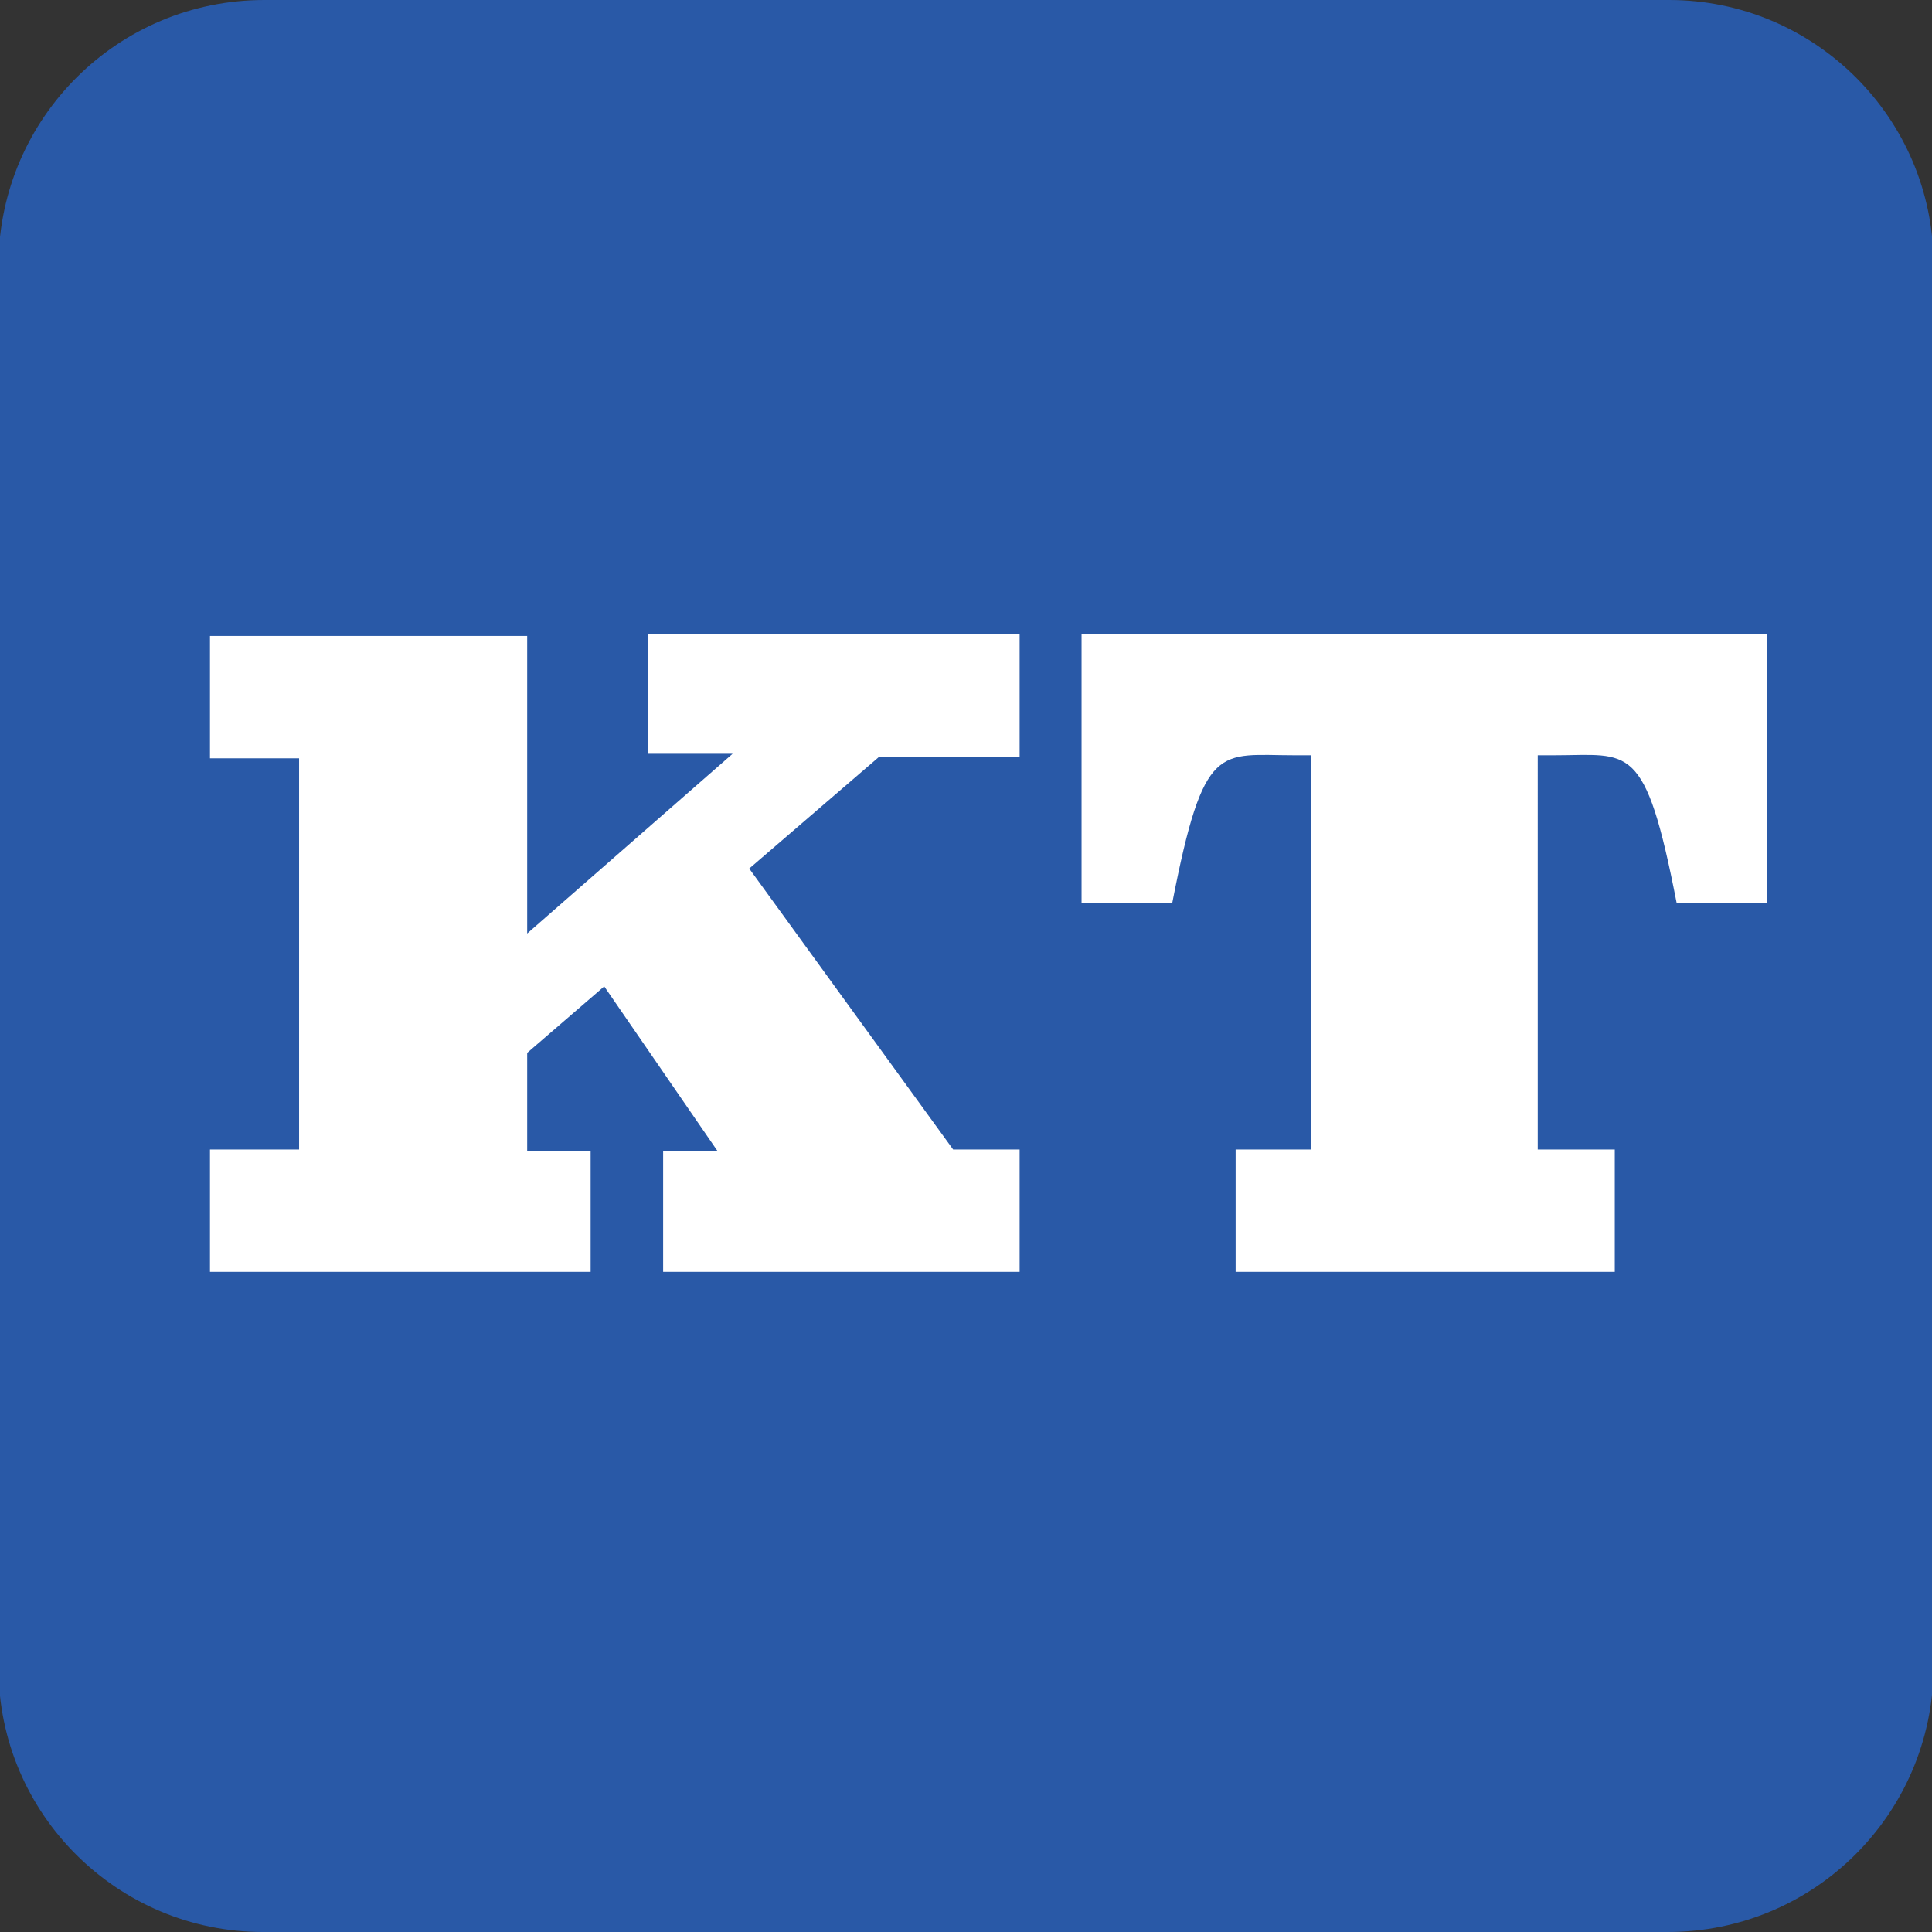<?xml version="1.0" encoding="utf-8"?>

<svg version="1.1" id="Layer_1" xmlns="http://www.w3.org/2000/svg" xmlns:xlink="http://www.w3.org/1999/xlink" x="0px" y="0px" viewBox="0 0 127.9 127.9" style="enable-background:new 0 0 127.9 127.9;" xml:space="preserve">

	<rect x="0" y="0" width="127.9" height="127.9" fill="#333333" stroke="none"/>

	<style type="text/css">
		.st0{fill:#2959A7;}
		.st1{fill:#FFFFFF;}
	</style>
	
	<path class="st0" d="M110.4,127.9h-93c-9.6,0-17.5-7.8-17.5-17.5v-93C0,7.8,7.8,0,17.5,0h93c9.6,0,17.5,7.8,17.5,17.5v93 C127.9,120.1,120.1,127.9,110.4,127.9z" />
	
	<g>
		<path class="st1" d="M98.8,42h-9.2H71.6v17.8h6c2.1-10.8,3.1-9.8,8.1-9.8h1.1v26.1l-5,0v8.1h25.1v-8.1l-5.1,0V50h1.1 c5,0,6-1,8.1,9.8h6V42H98.8z" />
		<polygon class="st1" points="42.9,49.9 48.5,49.9 34.9,61.8 34.9,42.1 13.9,42.1 13.9,50.2 19.8,50.2 19.8,76.1 13.9,76.1 13.9,84.2 39.1,84.2 39.1,76.2 34.9,76.2 34.9,69.7 40,65.3 47.5,76.2 43.9,76.2 43.9,84.2 67.5,84.2 67.5,76.1 63.1,76.1 49.6,57.5 58.2,50.1 67.5,50.1 67.5,42 42.9,42" />
	</g>

</svg>
